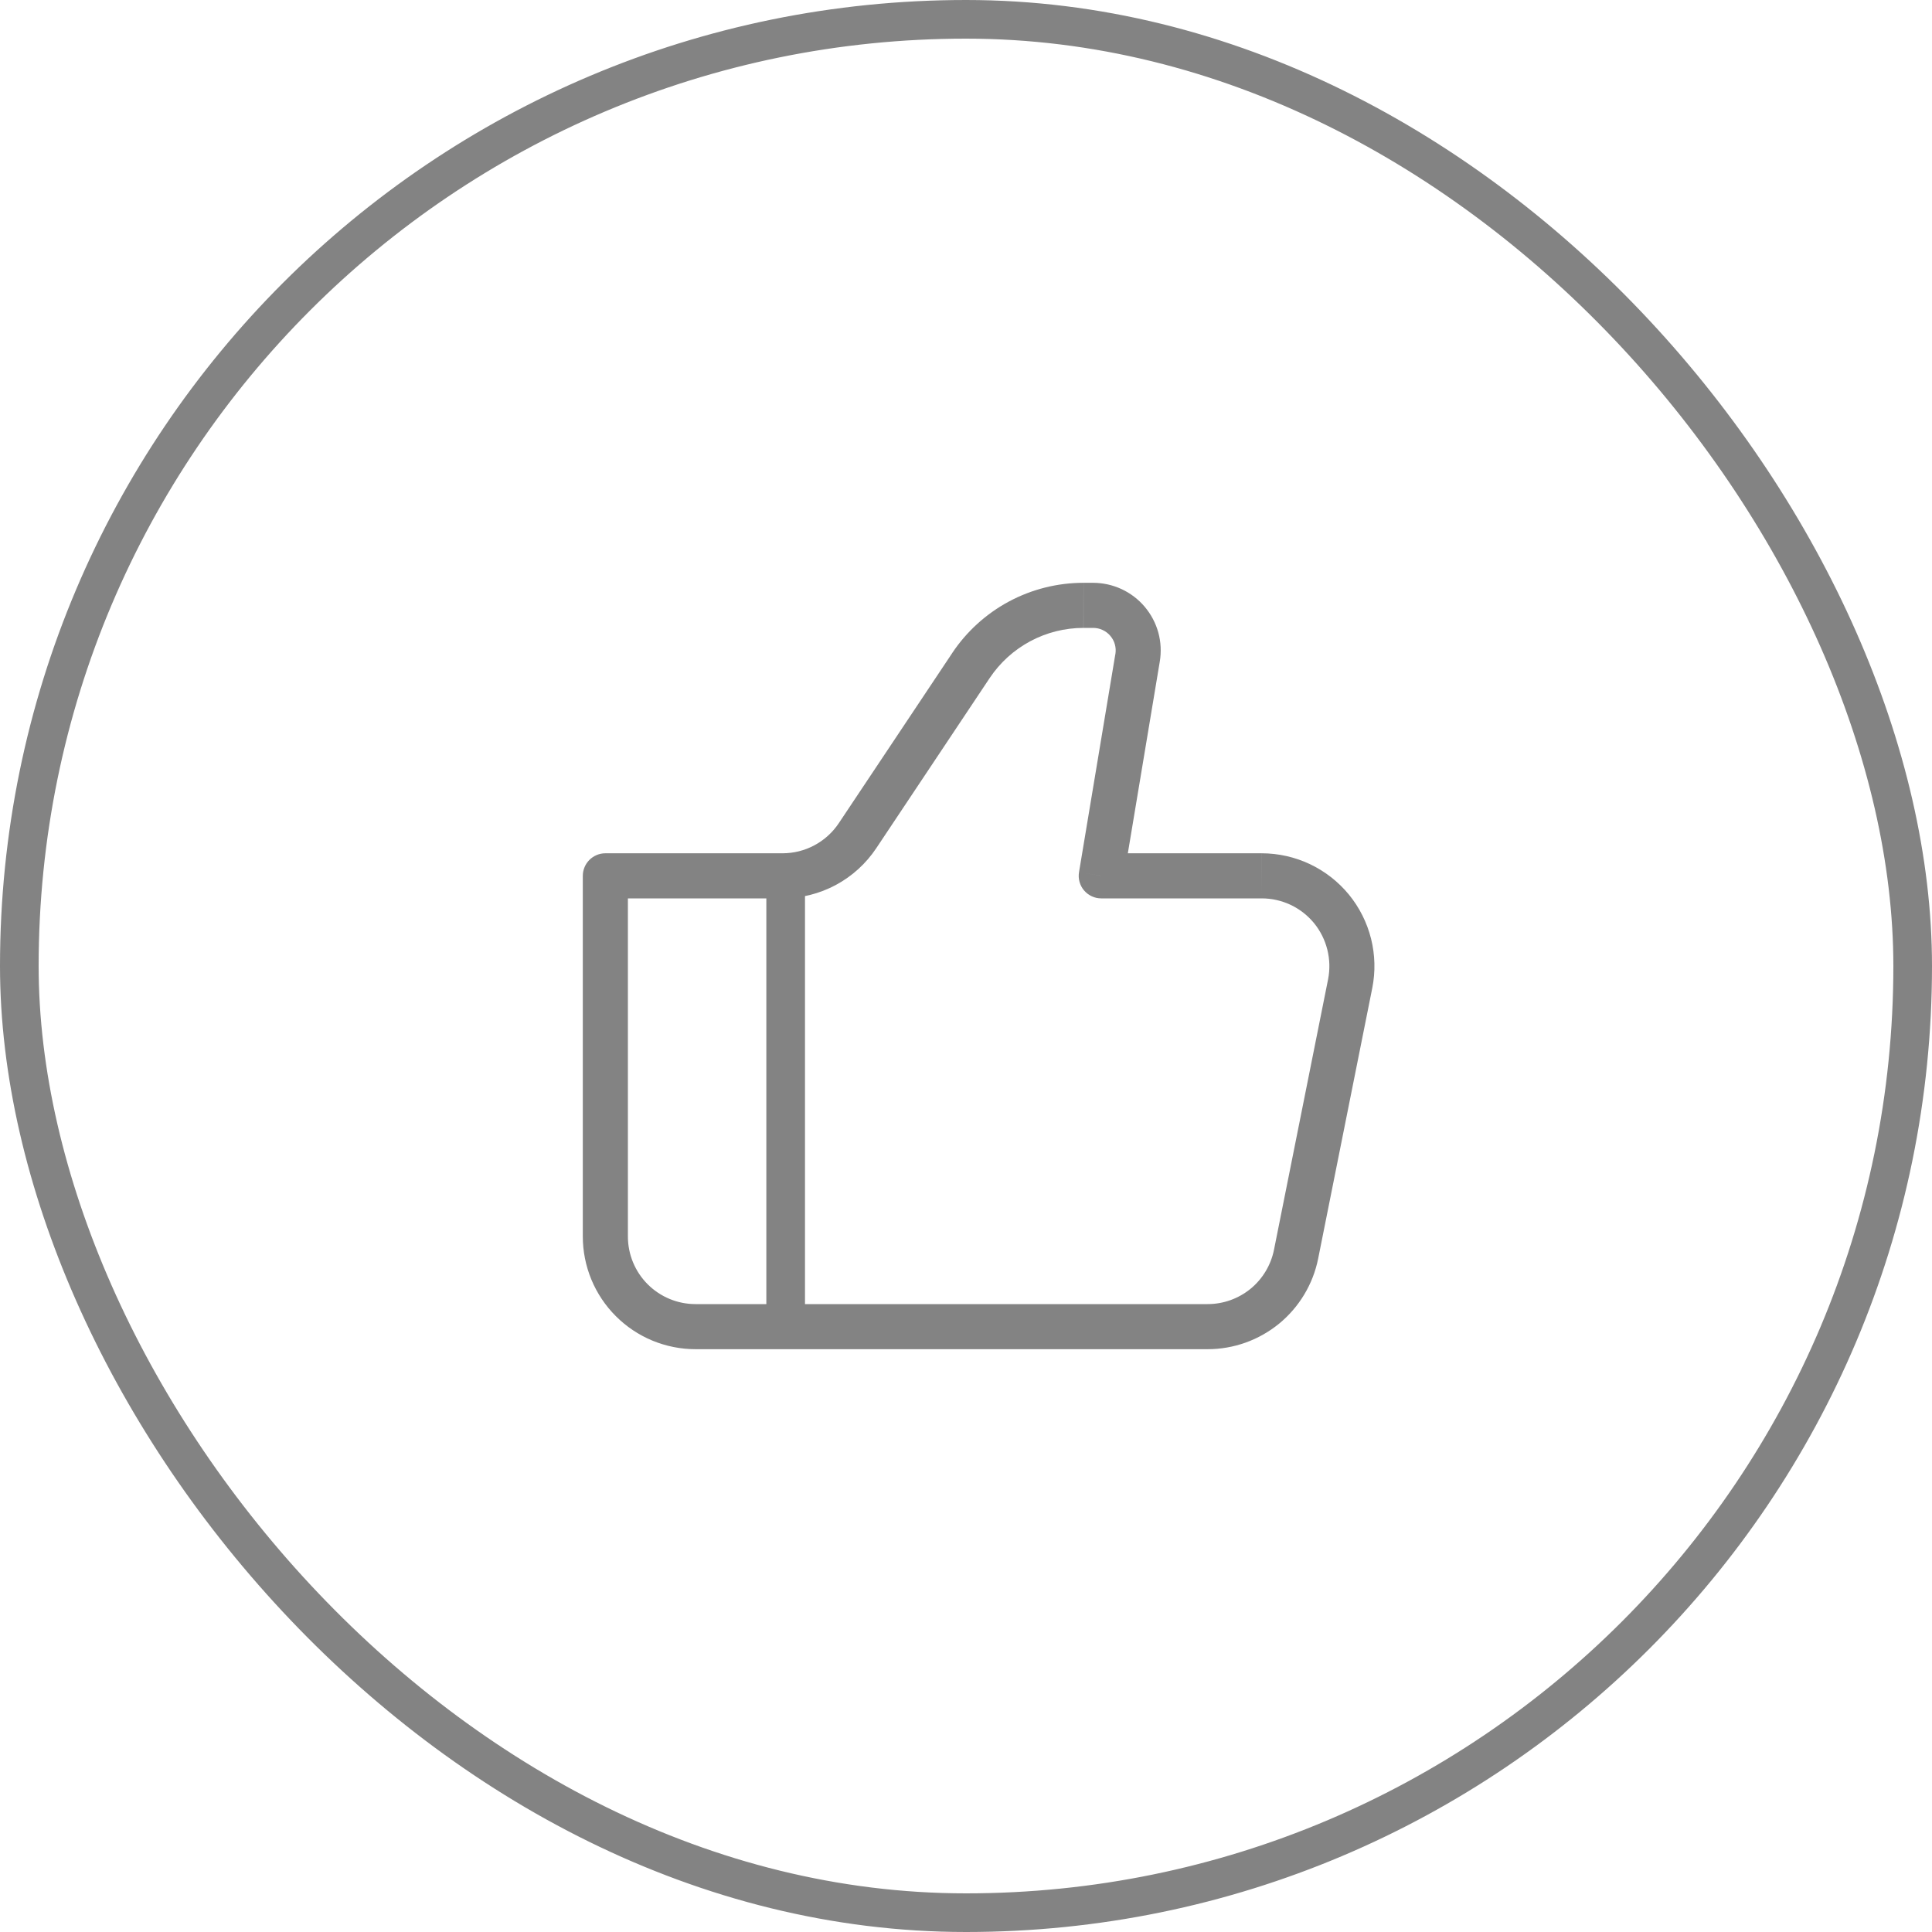 <svg width="50" height="50" viewBox="0 0 50 50" fill="none" xmlns="http://www.w3.org/2000/svg">
<rect x="0.5" y="0.5" width="49" height="49" rx="24.5" stroke="#838383"/>
<path d="M28.5 22.667L27.925 22.571C27.911 22.655 27.915 22.74 27.938 22.822C27.96 22.903 28 22.979 28.055 23.044C28.11 23.108 28.178 23.16 28.255 23.196C28.332 23.232 28.415 23.25 28.5 23.25V22.667ZM15.667 22.667V22.083C15.512 22.083 15.364 22.145 15.254 22.254C15.145 22.364 15.083 22.512 15.083 22.667H15.667ZM18 34.917H31.253V33.75H18V34.917ZM32.653 22.083H28.5V23.25H32.653V22.083ZM29.075 22.762L30.015 17.122L28.865 16.929L27.925 22.571L29.075 22.762ZM28.29 15.083H28.041V16.25H28.29V15.083ZM24.643 16.902L21.708 21.304L22.678 21.951L25.612 17.549L24.643 16.902ZM20.252 22.083H15.667V23.25H20.252V22.083ZM15.083 22.667V32H16.25V22.667H15.083ZM34.114 32.572L35.514 25.572L34.371 25.343L32.971 32.343L34.114 32.572ZM21.708 21.304C21.548 21.544 21.331 21.74 21.077 21.876C20.823 22.012 20.54 22.083 20.252 22.083V23.25C20.732 23.25 21.204 23.131 21.628 22.905C22.051 22.678 22.412 22.351 22.678 21.951L21.708 21.304ZM30.015 17.122C30.057 16.871 30.044 16.614 29.977 16.369C29.909 16.124 29.789 15.897 29.625 15.703C29.461 15.509 29.256 15.353 29.026 15.246C28.795 15.139 28.544 15.084 28.29 15.083V16.25C28.375 16.25 28.459 16.268 28.535 16.304C28.612 16.339 28.681 16.391 28.735 16.456C28.79 16.52 28.831 16.596 28.853 16.678C28.876 16.76 28.88 16.845 28.866 16.929L30.015 17.122ZM32.653 23.25C32.912 23.25 33.168 23.308 33.402 23.418C33.636 23.529 33.842 23.69 34.007 23.89C34.171 24.091 34.288 24.325 34.351 24.576C34.414 24.827 34.421 25.089 34.371 25.343L35.514 25.572C35.599 25.149 35.587 24.712 35.483 24.294C35.378 23.875 35.182 23.485 34.909 23.151C34.635 22.818 34.291 22.549 33.901 22.364C33.512 22.18 33.086 22.084 32.654 22.083L32.653 23.25ZM31.253 34.917C31.928 34.917 32.581 34.683 33.103 34.256C33.624 33.828 33.982 33.233 34.114 32.572L32.971 32.343C32.891 32.74 32.677 33.097 32.364 33.354C32.05 33.61 31.658 33.75 31.253 33.75V34.917ZM28.04 15.083C27.368 15.083 26.706 15.249 26.113 15.566C25.52 15.884 25.015 16.343 24.642 16.902L25.612 17.549C25.879 17.149 26.24 16.822 26.663 16.595C27.086 16.369 27.559 16.25 28.039 16.25L28.04 15.083ZM18 33.75C17.536 33.75 17.091 33.566 16.762 33.237C16.434 32.909 16.25 32.464 16.25 32H15.083C15.083 32.383 15.159 32.762 15.305 33.116C15.452 33.47 15.667 33.792 15.938 34.062C16.208 34.333 16.53 34.548 16.884 34.695C17.238 34.841 17.617 34.917 18 34.917V33.75Z" fill="#838383"/>
<path d="M20.333 22.667V34.333" stroke="#838383"/>
</svg>
